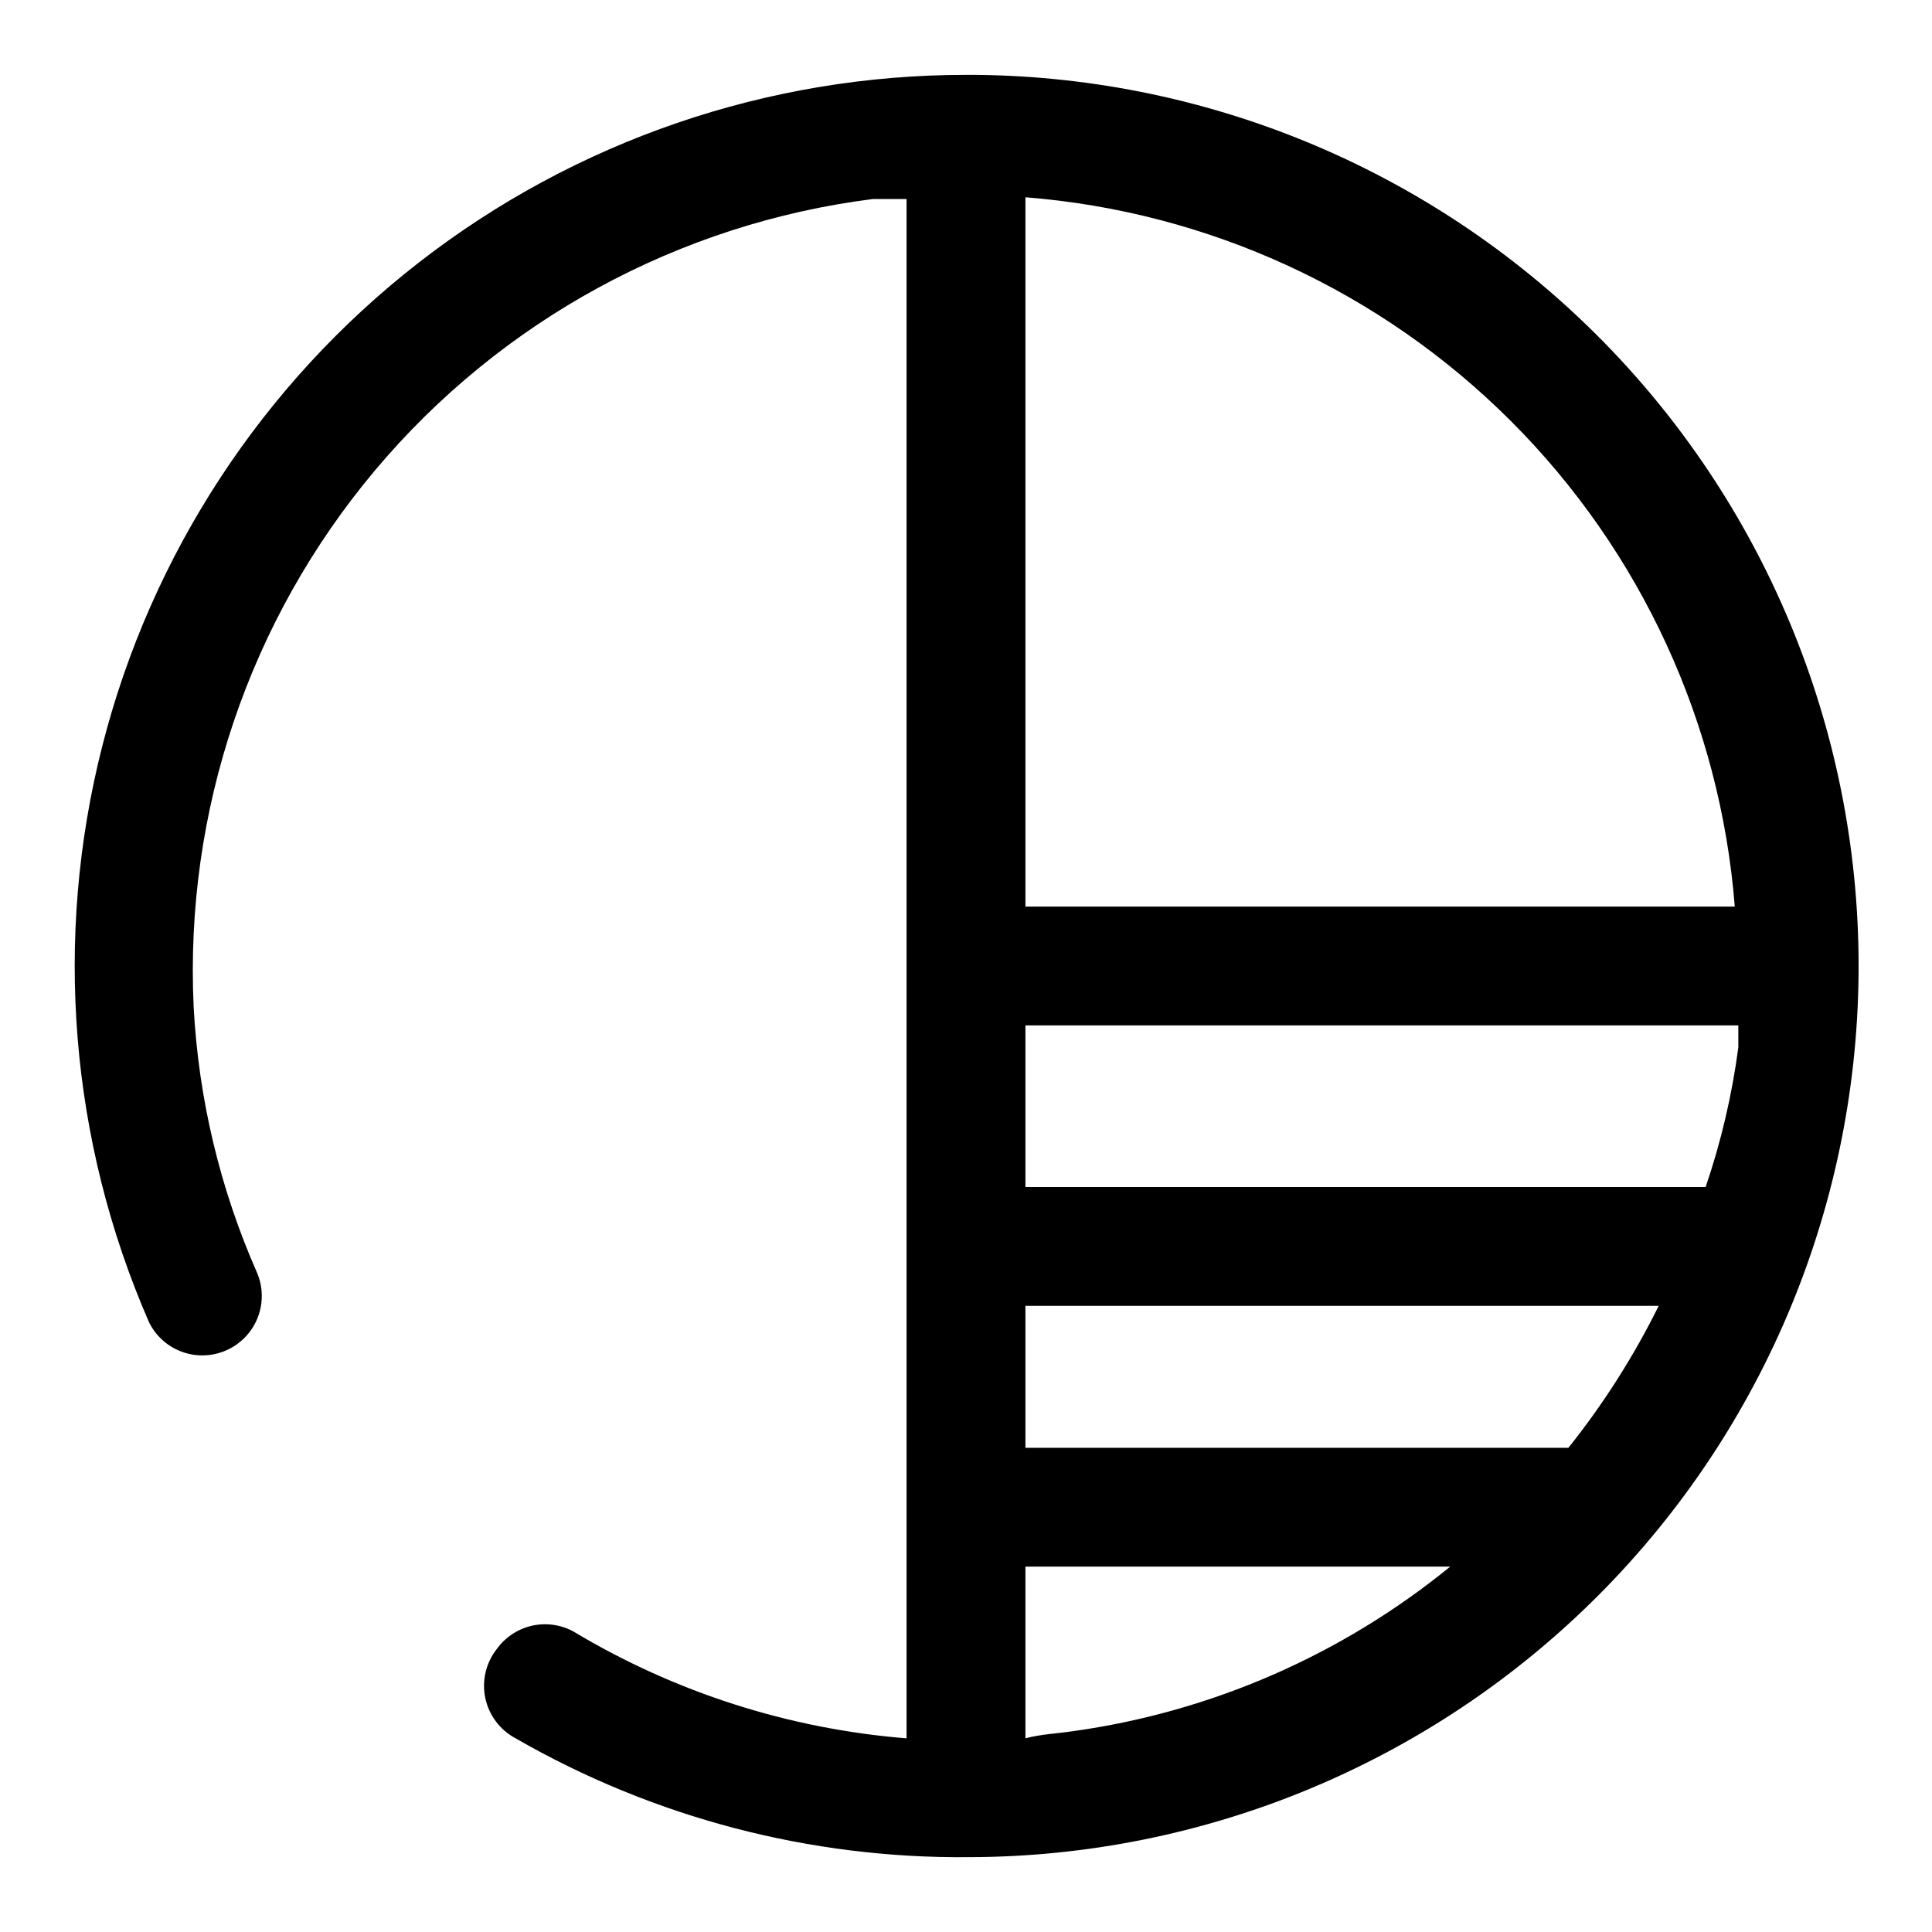 <?xml version="1.0" encoding="UTF-8"?>
<!-- Uploaded to: SVG Repo, www.svgrepo.com, Generator: SVG Repo Mixer Tools -->
<svg fill="#000000" width="800px" height="800px" version="1.1" viewBox="144 144 512 512" xmlns="http://www.w3.org/2000/svg">
 <path d="m400 163.84c-52.5-0.008-103.5 17.48-144.96 49.695-41.449 32.215-70.988 77.324-83.941 128.2-12.953 50.875-8.582 104.62 12.418 152.73 1.859 3.738 5.125 6.582 9.082 7.91 3.953 1.328 8.277 1.031 12.012-0.824 3.582-1.773 6.359-4.84 7.762-8.582 1.402-3.742 1.332-7.879-0.203-11.57-9.848-22.293-15.555-46.195-16.848-70.531-2.43-51.781 14.742-102.58 48.094-142.26 33.352-39.684 80.438-65.344 131.86-71.859h8.973v407.93c-31.234-2.508-61.461-12.207-88.324-28.34-3.379-1.824-7.309-2.352-11.047-1.484-3.742 0.871-7.035 3.078-9.262 6.207-2.871 3.672-3.969 8.426-2.996 12.984 0.973 4.559 3.914 8.453 8.035 10.633 36.516 21.023 77.992 31.895 120.12 31.488 62.633-0.105 122.66-25.086 166.88-69.449 44.215-44.363 68.996-104.47 68.895-167.11-0.105-62.633-25.086-122.66-69.449-166.88-44.363-44.215-104.47-68.996-167.11-68.895zm203.73 220.42h-187.98v-187.98c48.582 3.824 94.207 24.859 128.67 59.316 34.461 34.461 55.492 80.086 59.316 128.67zm-7.715 74.312h-180.27v-42.824h188.93v5.824c-1.664 12.59-4.562 24.98-8.66 37zm-180.27 69.117v-37.629h167.83c-6.609 13.363-14.633 25.977-23.93 37.629zm0 76.988v-45.5h112.57c-28.707 23.406-63.289 38.492-99.977 43.609-4.25 0.629-8.5 0.789-12.594 1.891z"/>
</svg>